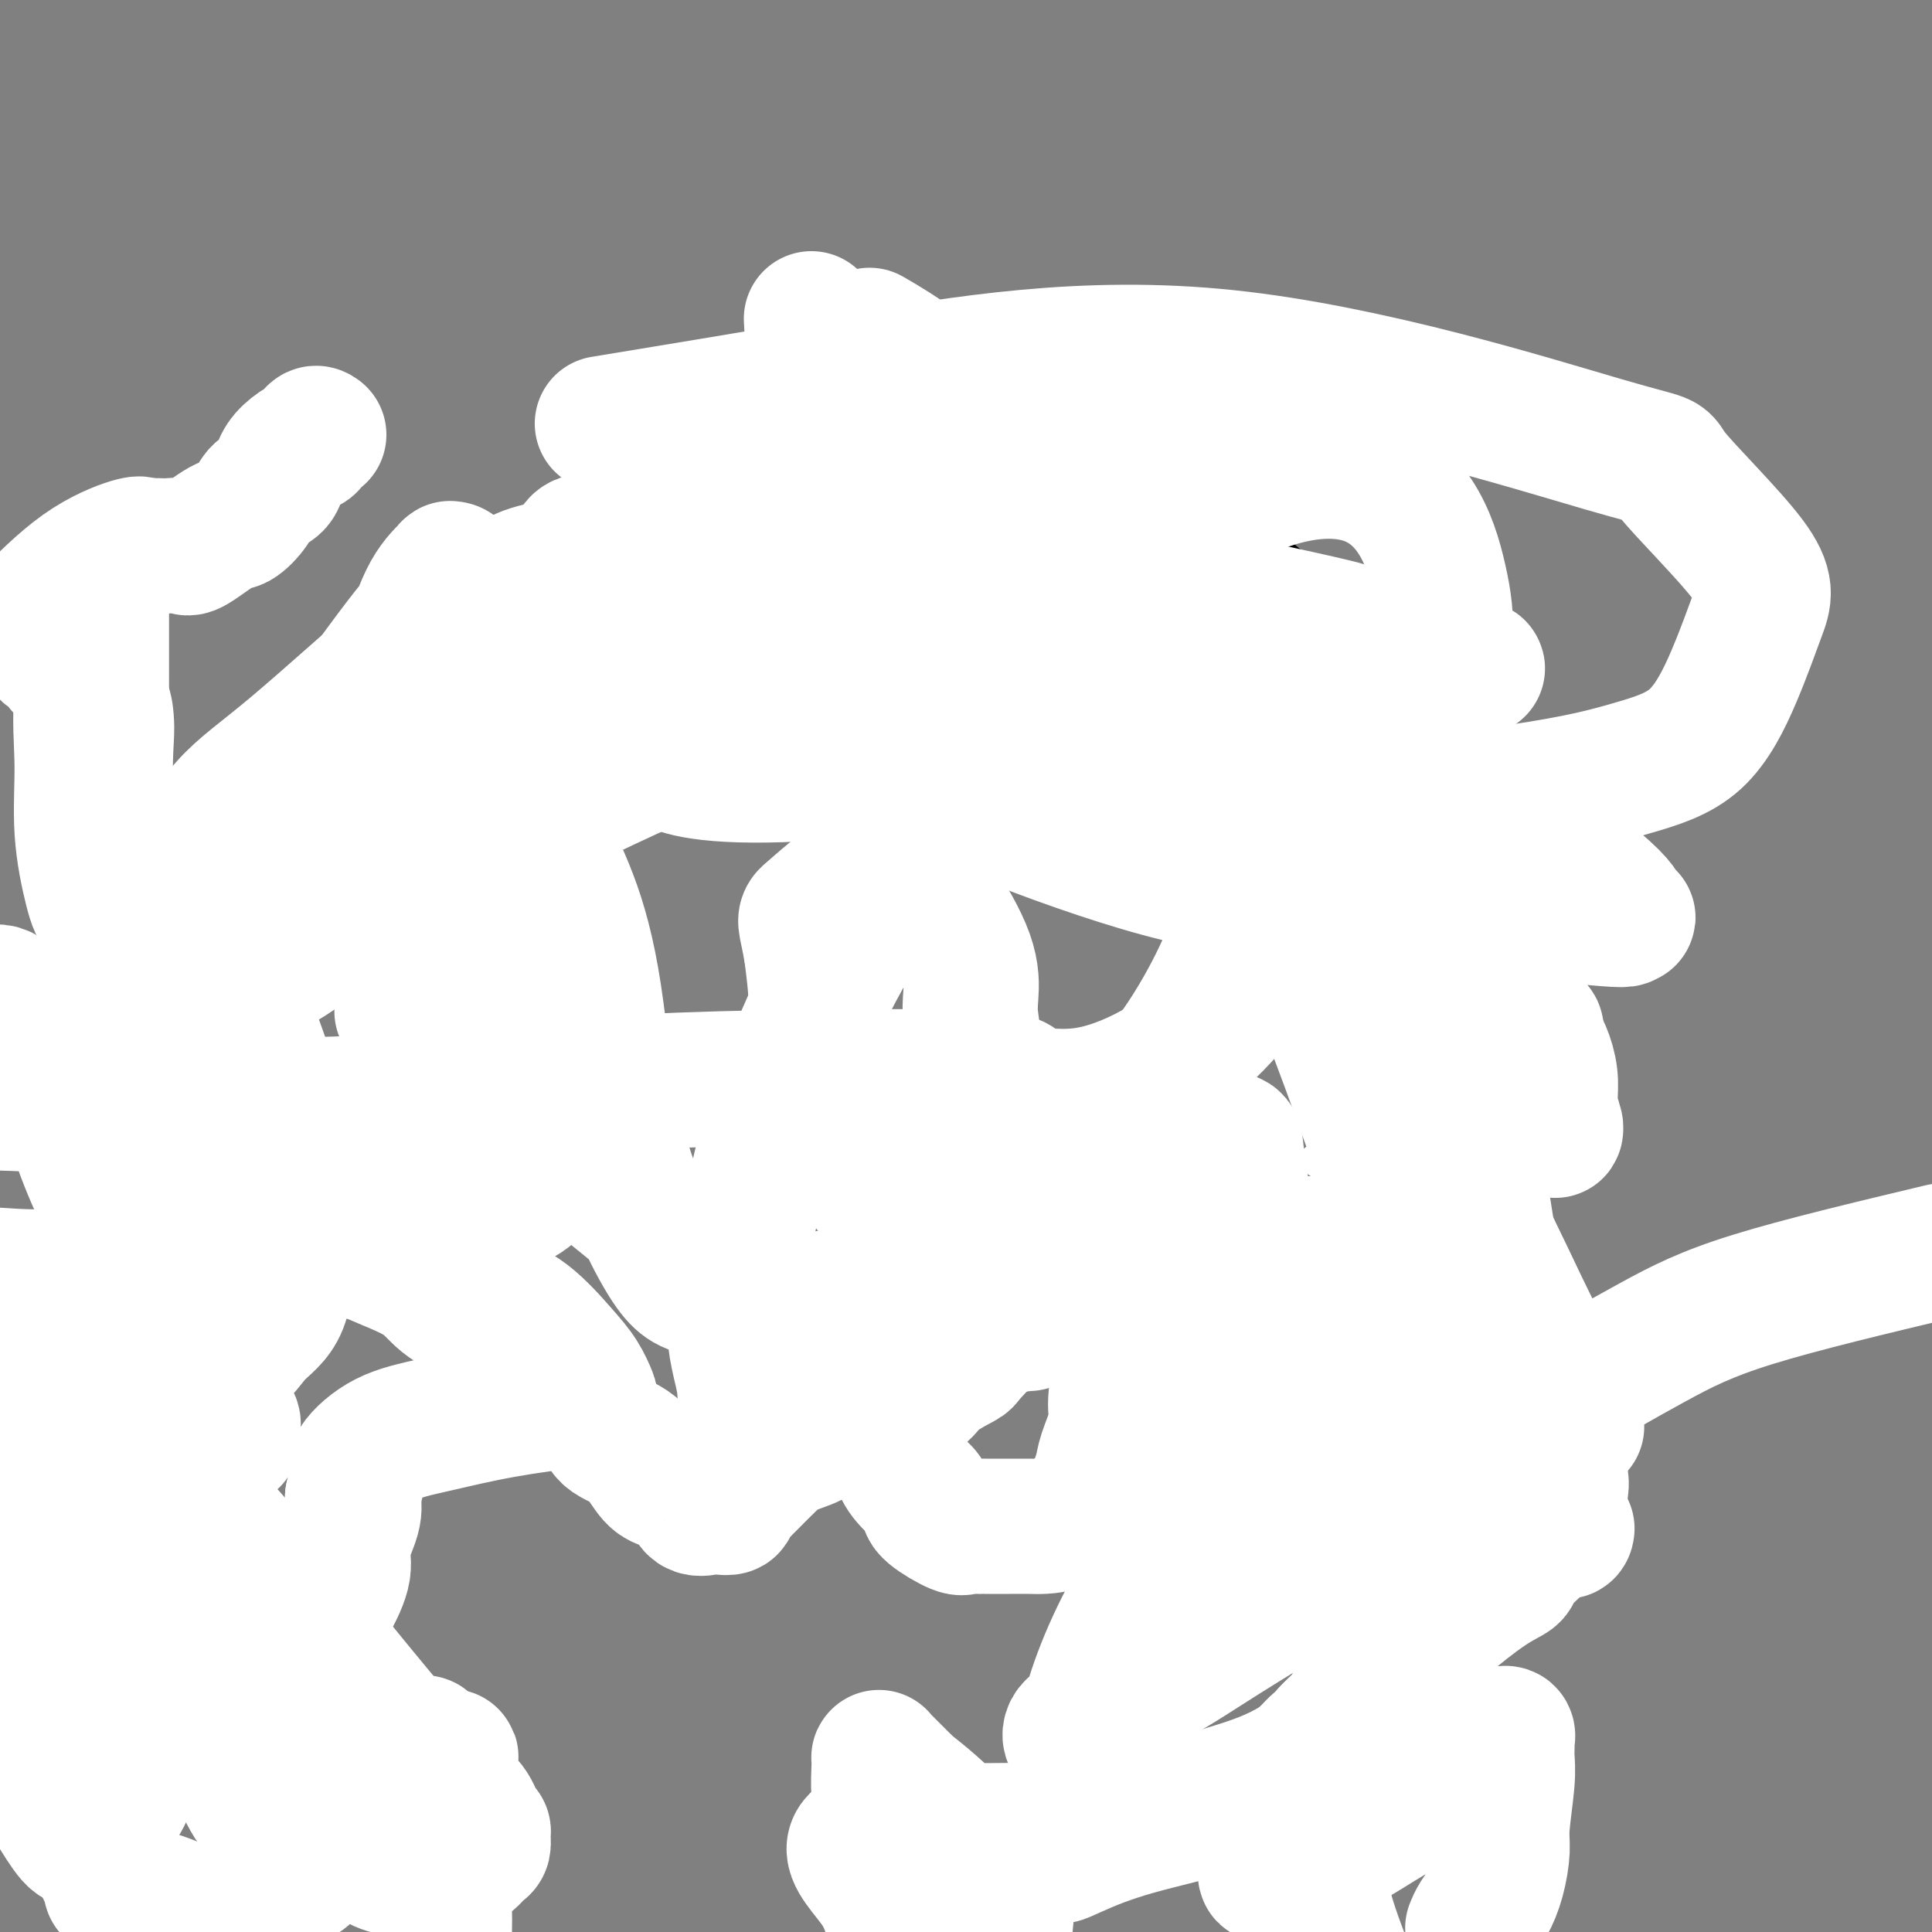 <svg viewBox='0 0 400 400' version='1.1' xmlns='http://www.w3.org/2000/svg' xmlns:xlink='http://www.w3.org/1999/xlink'><rect x="0" y="0" width="400" height="400" fill="#808080" stroke="none"/><g fill='none' stroke='#000000' stroke-width='6' stroke-linecap='round' stroke-linejoin='round'><path d='M112,197c-0.022,-0.039 -0.045,-0.078 0,-1c0.045,-0.922 0.156,-2.727 0,-3c-0.156,-0.273 -0.579,0.984 -1,-4c-0.421,-4.984 -0.838,-16.211 -1,-24c-0.162,-7.789 -0.067,-12.141 0,-16c0.067,-3.859 0.106,-7.225 1,-10c0.894,-2.775 2.642,-4.958 4,-8c1.358,-3.042 2.324,-6.943 9,-12c6.676,-5.057 19.061,-11.268 28,-16c8.939,-4.732 14.431,-7.983 21,-10c6.569,-2.017 14.214,-2.801 21,-3c6.786,-0.199 12.712,0.187 19,1c6.288,0.813 12.938,2.055 22,6c9.062,3.945 20.534,10.594 27,15c6.466,4.406 7.924,6.568 11,10c3.076,3.432 7.771,8.135 12,15c4.229,6.865 7.992,15.891 12,26c4.008,10.109 8.260,21.302 11,31c2.740,9.698 3.966,17.903 3,42c-0.966,24.097 -4.125,64.088 -7,88c-2.875,23.912 -5.466,31.746 -9,41c-3.534,9.254 -8.010,19.930 -11,26c-2.990,6.070 -4.495,7.535 -6,9'/><path d='M83,386c2.840,2.822 5.680,5.645 0,0c-5.680,-5.645 -19.879,-19.757 -30,-33c-10.121,-13.243 -16.165,-25.615 -21,-49c-4.835,-23.385 -8.463,-57.782 -9,-77c-0.537,-19.218 2.017,-23.257 5,-29c2.983,-5.743 6.395,-13.190 12,-18c5.605,-4.810 13.402,-6.984 22,-11c8.598,-4.016 17.997,-9.873 40,-13c22.003,-3.127 56.611,-3.524 81,0c24.389,3.524 38.558,10.967 51,18c12.442,7.033 23.157,13.654 31,21c7.843,7.346 12.814,15.417 16,22c3.186,6.583 4.586,11.678 5,19c0.414,7.322 -0.157,16.870 -4,29c-3.843,12.130 -10.958,26.843 -26,48c-15.042,21.157 -38.012,48.759 -57,69c-18.988,20.241 -33.994,33.120 -49,46'/><path d='M17,388c0.619,4.589 1.237,9.177 0,0c-1.237,-9.177 -4.330,-32.121 -4,-54c0.330,-21.879 4.083,-42.694 11,-64c6.917,-21.306 16.997,-43.102 28,-62c11.003,-18.898 22.928,-34.899 45,-53c22.072,-18.101 54.290,-38.301 75,-47c20.710,-8.699 29.912,-5.897 40,-3c10.088,2.897 21.063,5.890 29,12c7.937,6.110 12.835,15.337 17,24c4.165,8.663 7.598,16.761 5,35c-2.598,18.239 -11.227,46.620 -19,65c-7.773,18.380 -14.689,26.760 -23,35c-8.311,8.240 -18.016,16.340 -25,21c-6.984,4.660 -11.248,5.882 -16,7c-4.752,1.118 -9.993,2.134 -23,-1c-13.007,-3.134 -33.782,-10.417 -47,-17c-13.218,-6.583 -18.880,-12.468 -33,-27c-14.120,-14.532 -36.700,-37.713 -49,-55c-12.300,-17.287 -14.321,-28.681 -15,-36c-0.679,-7.319 -0.016,-10.563 -1,-18c-0.984,-7.437 -3.614,-19.065 5,-29c8.614,-9.935 28.473,-18.175 40,-22c11.527,-3.825 14.722,-3.236 16,-3c1.278,0.236 0.639,0.118 0,0'/></g>
<g fill='none' stroke='#FFFFFF' stroke-width='6' stroke-linecap='round' stroke-linejoin='round'><path d='M272,240c0.340,0.422 0.679,0.844 1,1c0.321,0.156 0.622,0.046 1,0c0.378,-0.046 0.831,-0.028 1,0c0.169,0.028 0.055,0.067 0,0c-0.055,-0.067 -0.049,-0.240 1,0c1.049,0.240 3.141,0.891 5,1c1.859,0.109 3.485,-0.326 5,0c1.515,0.326 2.917,1.411 4,2c1.083,0.589 1.845,0.681 3,1c1.155,0.319 2.702,0.864 4,1c1.298,0.136 2.348,-0.136 3,0c0.652,0.136 0.908,0.681 1,1c0.092,0.319 0.022,0.411 0,1c-0.022,0.589 0.004,1.673 0,2c-0.004,0.327 -0.040,-0.104 0,0c0.040,0.104 0.154,0.744 0,1c-0.154,0.256 -0.577,0.128 -1,0'/><path d='M300,251c-0.132,0.770 -0.462,0.195 -1,0c-0.538,-0.195 -1.286,-0.011 -2,0c-0.714,0.011 -1.396,-0.151 -2,0c-0.604,0.151 -1.130,0.615 -2,1c-0.870,0.385 -2.083,0.693 -3,1c-0.917,0.307 -1.538,0.615 -2,1c-0.462,0.385 -0.765,0.849 -1,1c-0.235,0.151 -0.401,-0.009 -1,0c-0.599,0.009 -1.629,0.188 -2,0c-0.371,-0.188 -0.081,-0.744 0,-1c0.081,-0.256 -0.047,-0.212 0,-1c0.047,-0.788 0.267,-2.409 1,-4c0.733,-1.591 1.977,-3.153 3,-5c1.023,-1.847 1.826,-3.979 3,-6c1.174,-2.021 2.720,-3.933 5,-7c2.280,-3.067 5.295,-7.291 7,-10c1.705,-2.709 2.101,-3.903 3,-5c0.899,-1.097 2.300,-2.098 3,-3c0.700,-0.902 0.700,-1.704 1,-2c0.300,-0.296 0.902,-0.087 1,0c0.098,0.087 -0.306,0.051 -1,1c-0.694,0.949 -1.677,2.883 -4,7c-2.323,4.117 -5.984,10.416 -9,14c-3.016,3.584 -5.386,4.454 -9,8c-3.614,3.546 -8.472,9.767 -11,14c-2.528,4.233 -2.727,6.477 -3,8c-0.273,1.523 -0.620,2.326 -1,3c-0.380,0.674 -0.795,1.220 -1,2c-0.205,0.780 -0.202,1.794 0,1c0.202,-0.794 0.601,-3.397 1,-6'/><path d='M273,263c0.934,-2.104 2.767,-4.365 4,-8c1.233,-3.635 1.864,-8.643 3,-12c1.136,-3.357 2.777,-5.063 5,-10c2.223,-4.937 5.027,-13.106 7,-18c1.973,-4.894 3.116,-6.513 4,-9c0.884,-2.487 1.508,-5.840 2,-8c0.492,-2.160 0.851,-3.125 1,-4c0.149,-0.875 0.087,-1.661 0,-1c-0.087,0.661 -0.198,2.767 0,4c0.198,1.233 0.706,1.591 0,5c-0.706,3.409 -2.628,9.867 -5,17c-2.372,7.133 -5.196,14.941 -8,22c-2.804,7.059 -5.588,13.369 -8,19c-2.412,5.631 -4.450,10.585 -7,16c-2.550,5.415 -5.611,11.292 -7,15c-1.389,3.708 -1.105,5.245 -1,6c0.105,0.755 0.030,0.726 0,1c-0.030,0.274 -0.015,0.850 0,1c0.015,0.150 0.031,-0.127 0,-1c-0.031,-0.873 -0.110,-2.342 0,-4c0.110,-1.658 0.408,-3.506 1,-5c0.592,-1.494 1.479,-2.635 2,-4c0.521,-1.365 0.676,-2.953 1,-4c0.324,-1.047 0.818,-1.551 1,-2c0.182,-0.449 0.052,-0.843 0,-1c-0.052,-0.157 -0.026,-0.079 0,0'/></g>
<g fill='none' stroke='#FFFFFF' stroke-width='6' stroke-linecap='round' stroke-linejoin='round'><path d='M298,357c-0.525,1.489 -1.050,2.978 -2,3c-0.950,0.022 -2.326,-1.422 -8,2c-5.674,3.422 -15.646,11.710 -22,16c-6.354,4.290 -9.091,4.582 -10,5c-0.909,0.418 0.009,0.962 -3,2c-3.009,1.038 -9.945,2.570 -15,4c-5.055,1.430 -8.231,2.757 -11,4c-2.769,1.243 -5.133,2.403 -7,2c-1.867,-0.403 -3.237,-2.370 -4,-6c-0.763,-3.630 -0.920,-8.924 -1,-14c-0.080,-5.076 -0.084,-9.934 0,-14c0.084,-4.066 0.254,-7.340 2,-13c1.746,-5.660 5.066,-13.706 8,-21c2.934,-7.294 5.483,-13.838 8,-19c2.517,-5.162 5.004,-8.944 7,-11c1.996,-2.056 3.503,-2.387 4,-3c0.497,-0.613 -0.015,-1.509 0,-2c0.015,-0.491 0.556,-0.576 1,-1c0.444,-0.424 0.789,-1.186 1,-1c0.211,0.186 0.288,1.319 0,4c-0.288,2.681 -0.939,6.909 -2,11c-1.061,4.091 -2.530,8.046 -4,12'/><path d='M240,317c-3.351,9.111 -9.230,18.888 -12,26c-2.770,7.112 -2.431,11.559 -4,15c-1.569,3.441 -5.047,5.875 -7,9c-1.953,3.125 -2.382,6.942 -3,9c-0.618,2.058 -1.426,2.357 -2,3c-0.574,0.643 -0.915,1.629 -1,2c-0.085,0.371 0.085,0.125 0,-1c-0.085,-1.125 -0.426,-3.131 0,-6c0.426,-2.869 1.620,-6.603 3,-10c1.380,-3.397 2.945,-6.458 8,-13c5.055,-6.542 13.600,-16.564 20,-24c6.400,-7.436 10.656,-12.284 15,-17c4.344,-4.716 8.775,-9.300 11,-12c2.225,-2.700 2.243,-3.518 3,-4c0.757,-0.482 2.252,-0.630 3,0c0.748,0.630 0.750,2.036 1,4c0.250,1.964 0.747,4.485 1,7c0.253,2.515 0.260,5.023 0,7c-0.260,1.977 -0.789,3.422 -1,4c-0.211,0.578 -0.106,0.289 0,0'/></g>
<g fill='none' stroke='#FFFFFF' stroke-width='28' stroke-linecap='round' stroke-linejoin='round'><path d='M303,301c-1.507,0.938 -3.014,1.876 0,0c3.014,-1.876 10.550,-6.565 18,-11c7.450,-4.435 14.813,-8.617 21,-12c6.187,-3.383 11.196,-5.967 21,-9c9.804,-3.033 24.402,-6.517 39,-10'/><path d='M129,87c-3.712,0.612 -7.424,1.224 0,0c7.424,-1.224 25.984,-4.282 48,-8c22.016,-3.718 47.489,-8.094 77,-5c29.511,3.094 63.061,13.657 78,18c14.939,4.343 11.268,2.464 14,6c2.732,3.536 11.866,12.486 16,18c4.134,5.514 3.267,7.592 2,11c-1.267,3.408 -2.935,8.144 -5,13c-2.065,4.856 -4.526,9.830 -8,13c-3.474,3.170 -7.961,4.536 -13,6c-5.039,1.464 -10.631,3.024 -24,5c-13.369,1.976 -34.517,4.366 -44,5c-9.483,0.634 -7.301,-0.488 -9,-2c-1.699,-1.512 -7.277,-3.413 -11,-5c-3.723,-1.587 -5.589,-2.861 -7,-4c-1.411,-1.139 -2.366,-2.142 -3,-3c-0.634,-0.858 -0.948,-1.571 0,-2c0.948,-0.429 3.158,-0.573 4,0c0.842,0.573 0.317,1.862 1,3c0.683,1.138 2.575,2.125 4,4c1.425,1.875 2.385,4.637 4,7c1.615,2.363 3.887,4.328 5,8c1.113,3.672 1.069,9.051 -1,16c-2.069,6.949 -6.163,15.469 -11,23c-4.837,7.531 -10.418,14.073 -18,20c-7.582,5.927 -17.164,11.240 -24,14c-6.836,2.760 -10.927,2.967 -14,3c-3.073,0.033 -5.127,-0.107 -8,-3c-2.873,-2.893 -6.564,-8.538 -9,-14c-2.436,-5.462 -3.617,-10.740 -4,-15c-0.383,-4.260 0.034,-7.503 0,-11c-0.034,-3.497 -0.517,-7.249 -1,-11'/><path d='M168,197c-1.244,-7.114 -1.855,-6.398 0,-8c1.855,-1.602 6.175,-5.523 9,-7c2.825,-1.477 4.155,-0.510 6,0c1.845,0.510 4.206,0.563 6,1c1.794,0.437 3.020,1.258 5,4c1.980,2.742 4.713,7.405 6,11c1.287,3.595 1.129,6.121 1,8c-0.129,1.879 -0.228,3.110 0,5c0.228,1.890 0.784,4.439 0,10c-0.784,5.561 -2.906,14.134 -6,23c-3.094,8.866 -7.159,18.026 -13,28c-5.841,9.974 -13.457,20.764 -17,25c-3.543,4.236 -3.011,1.919 -3,1c0.011,-0.919 -0.497,-0.441 -2,-1c-1.503,-0.559 -4.001,-2.155 -5,-4c-0.999,-1.845 -0.498,-3.939 -1,-7c-0.502,-3.061 -2.006,-7.088 -2,-13c0.006,-5.912 1.522,-13.710 4,-25c2.478,-11.290 5.919,-26.074 17,-47c11.081,-20.926 29.802,-47.996 45,-66c15.198,-18.004 26.874,-26.941 37,-32c10.126,-5.059 18.702,-6.238 25,-5c6.298,1.238 10.318,4.893 13,9c2.682,4.107 4.024,8.664 5,13c0.976,4.336 1.584,8.450 1,12c-0.584,3.550 -2.362,6.534 -4,10c-1.638,3.466 -3.138,7.412 -9,18c-5.862,10.588 -16.087,27.817 -24,39c-7.913,11.183 -13.515,16.318 -19,20c-5.485,3.682 -10.853,5.909 -15,7c-4.147,1.091 -7.074,1.045 -10,1'/><path d='M218,227c-5.329,0.906 -6.150,-0.828 -7,-2c-0.850,-1.172 -1.728,-1.781 -16,-2c-14.272,-0.219 -41.939,-0.048 -62,1c-20.061,1.048 -32.516,2.975 -50,4c-17.484,1.025 -39.995,1.150 -56,1c-16.005,-0.150 -25.502,-0.575 -35,-1'/><path d='M66,90c-0.320,-0.238 -0.639,-0.476 -1,0c-0.361,0.476 -0.763,1.664 -1,2c-0.237,0.336 -0.308,-0.182 -1,0c-0.692,0.182 -2.004,1.062 -3,2c-0.996,0.938 -1.674,1.933 -2,3c-0.326,1.067 -0.299,2.205 -1,3c-0.701,0.795 -2.128,1.247 -3,2c-0.872,0.753 -1.187,1.806 -2,3c-0.813,1.194 -2.122,2.530 -3,3c-0.878,0.470 -1.323,0.073 -3,1c-1.677,0.927 -4.585,3.176 -6,4c-1.415,0.824 -1.338,0.221 -2,0c-0.662,-0.221 -2.063,-0.059 -3,0c-0.937,0.059 -1.411,0.017 -2,0c-0.589,-0.017 -1.295,-0.008 -2,0'/><path d='M31,113c-3.236,0.817 -2.326,0.359 -2,0c0.326,-0.359 0.070,-0.620 -2,0c-2.070,0.620 -5.952,2.120 -10,5c-4.048,2.880 -8.262,7.140 -10,9c-1.738,1.860 -1.000,1.322 -1,1c-0.000,-0.322 -0.739,-0.426 -1,0c-0.261,0.426 -0.046,1.381 0,2c0.046,0.619 -0.079,0.901 0,1c0.079,0.099 0.360,0.016 1,0c0.640,-0.016 1.638,0.037 2,0c0.362,-0.037 0.086,-0.163 0,0c-0.086,0.163 0.017,0.616 0,1c-0.017,0.384 -0.154,0.698 0,1c0.154,0.302 0.600,0.592 1,1c0.400,0.408 0.755,0.935 1,1c0.245,0.065 0.380,-0.333 1,0c0.620,0.333 1.725,1.395 2,2c0.275,0.605 -0.279,0.751 0,1c0.279,0.249 1.392,0.600 2,1c0.608,0.400 0.713,0.849 1,1c0.287,0.151 0.757,0.006 1,0c0.243,-0.006 0.259,0.129 1,1c0.741,0.871 2.205,2.479 3,4c0.795,1.521 0.919,2.954 1,4c0.081,1.046 0.119,1.705 0,4c-0.119,2.295 -0.397,6.225 0,11c0.397,4.775 1.467,10.393 2,16c0.533,5.607 0.528,11.202 1,14c0.472,2.798 1.421,2.799 2,3c0.579,0.201 0.790,0.600 1,1'/><path d='M28,198c1.265,8.212 0.926,2.243 1,0c0.074,-2.243 0.559,-0.760 1,0c0.441,0.760 0.837,0.796 1,1c0.163,0.204 0.092,0.578 0,1c-0.092,0.422 -0.206,0.894 0,1c0.206,0.106 0.731,-0.154 1,0c0.269,0.154 0.283,0.721 0,1c-0.283,0.279 -0.862,0.269 -1,0c-0.138,-0.269 0.166,-0.796 0,-1c-0.166,-0.204 -0.801,-0.086 -1,-1c-0.199,-0.914 0.038,-2.859 0,-3c-0.038,-0.141 -0.350,1.523 -1,0c-0.650,-1.523 -1.638,-6.233 -3,-11c-1.362,-4.767 -3.097,-9.592 -4,-14c-0.903,-4.408 -0.974,-8.398 -1,-14c-0.026,-5.602 -0.007,-12.816 0,-18c0.007,-5.184 0.001,-8.339 0,-11c-0.001,-2.661 0.002,-4.829 0,-7c-0.002,-2.171 -0.011,-4.345 0,-5c0.011,-0.655 0.040,0.209 0,1c-0.040,0.791 -0.148,1.509 -1,6c-0.852,4.491 -2.447,12.756 -3,19c-0.553,6.244 -0.064,10.468 0,15c0.064,4.532 -0.298,9.372 0,14c0.298,4.628 1.255,9.045 2,12c0.745,2.955 1.277,4.450 3,6c1.723,1.550 4.635,3.157 7,3c2.365,-0.157 4.182,-2.079 6,-4'/><path d='M35,189c2.278,-1.766 4.972,-4.180 8,-7c3.028,-2.820 6.388,-6.046 10,-10c3.612,-3.954 7.474,-8.636 13,-16c5.526,-7.364 12.715,-17.409 17,-23c4.285,-5.591 5.665,-6.727 7,-8c1.335,-1.273 2.624,-2.684 3,-4c0.376,-1.316 -0.159,-2.539 0,-3c0.159,-0.461 1.014,-0.161 1,0c-0.014,0.161 -0.897,0.184 -1,0c-0.103,-0.184 0.572,-0.574 0,0c-0.572,0.574 -2.393,2.114 -4,5c-1.607,2.886 -3.002,7.119 -5,13c-1.998,5.881 -4.599,13.409 -7,20c-2.401,6.591 -4.601,12.245 -10,22c-5.399,9.755 -13.996,23.611 -18,31c-4.004,7.389 -3.415,8.311 -4,10c-0.585,1.689 -2.344,4.144 -3,5c-0.656,0.856 -0.208,0.114 0,0c0.208,-0.114 0.178,0.400 0,0c-0.178,-0.400 -0.502,-1.716 0,-4c0.502,-2.284 1.832,-5.537 4,-9c2.168,-3.463 5.174,-7.136 9,-13c3.826,-5.864 8.472,-13.919 13,-21c4.528,-7.081 8.939,-13.187 12,-19c3.061,-5.813 4.770,-11.333 7,-16c2.230,-4.667 4.979,-8.480 6,-10c1.021,-1.520 0.315,-0.747 0,-1c-0.315,-0.253 -0.239,-1.532 0,-2c0.239,-0.468 0.641,-0.126 1,0c0.359,0.126 0.674,0.036 -1,1c-1.674,0.964 -5.337,2.982 -9,5'/><path d='M84,135c-5.878,4.910 -16.073,14.184 -23,20c-6.927,5.816 -10.587,8.174 -14,12c-3.413,3.826 -6.578,9.119 -9,13c-2.422,3.881 -4.100,6.350 -5,9c-0.900,2.650 -1.024,5.482 -1,8c0.024,2.518 0.194,4.723 0,6c-0.194,1.277 -0.751,1.626 0,2c0.751,0.374 2.811,0.772 5,1c2.189,0.228 4.509,0.286 6,0c1.491,-0.286 2.153,-0.916 5,-2c2.847,-1.084 7.877,-2.622 14,-7c6.123,-4.378 13.337,-11.596 19,-18c5.663,-6.404 9.774,-11.996 13,-17c3.226,-5.004 5.567,-9.422 9,-14c3.433,-4.578 7.957,-9.318 11,-13c3.043,-3.682 4.605,-6.307 6,-8c1.395,-1.693 2.622,-2.453 3,-3c0.378,-0.547 -0.092,-0.879 0,-1c0.092,-0.121 0.747,-0.029 1,-1c0.253,-0.971 0.104,-3.004 0,-4c-0.104,-0.996 -0.164,-0.954 0,-2c0.164,-1.046 0.551,-3.181 0,-4c-0.551,-0.819 -2.042,-0.321 -3,0c-0.958,0.321 -1.383,0.464 -2,2c-0.617,1.536 -1.425,4.466 -4,10c-2.575,5.534 -6.917,13.674 -9,21c-2.083,7.326 -1.906,13.839 -4,21c-2.094,7.161 -6.458,14.971 -9,20c-2.542,5.029 -3.261,7.277 -4,9c-0.739,1.723 -1.497,2.921 -2,4c-0.503,1.079 -0.752,2.040 -1,3'/><path d='M86,202c-5.228,13.899 -1.798,4.646 0,1c1.798,-3.646 1.965,-1.686 2,-1c0.035,0.686 -0.060,0.098 2,-2c2.060,-2.098 6.276,-5.705 10,-11c3.724,-5.295 6.956,-12.277 10,-18c3.044,-5.723 5.901,-10.186 10,-15c4.099,-4.814 9.442,-9.978 17,-16c7.558,-6.022 17.331,-12.901 23,-16c5.669,-3.099 7.233,-2.418 8,-3c0.767,-0.582 0.738,-2.429 1,-3c0.262,-0.571 0.815,0.132 1,0c0.185,-0.132 0.002,-1.101 0,-2c-0.002,-0.899 0.176,-1.730 0,-2c-0.176,-0.270 -0.704,0.021 -1,0c-0.296,-0.021 -0.358,-0.356 -2,0c-1.642,0.356 -4.864,1.401 -10,2c-5.136,0.599 -12.185,0.750 -23,3c-10.815,2.250 -25.397,6.598 -34,10c-8.603,3.402 -11.226,5.858 -15,9c-3.774,3.142 -8.699,6.971 -12,11c-3.301,4.029 -4.979,8.256 -7,12c-2.021,3.744 -4.386,7.003 -6,10c-1.614,2.997 -2.479,5.733 -3,8c-0.521,2.267 -0.700,4.065 -1,5c-0.300,0.935 -0.722,1.006 -1,1c-0.278,-0.006 -0.413,-0.089 0,-1c0.413,-0.911 1.373,-2.650 2,-4c0.627,-1.350 0.921,-2.310 6,-7c5.079,-4.690 14.944,-13.109 22,-20c7.056,-6.891 11.302,-12.255 17,-18c5.698,-5.745 12.849,-11.873 20,-18'/><path d='M122,117c13.336,-11.587 17.177,-12.553 24,-16c6.823,-3.447 16.627,-9.374 27,-14c10.373,-4.626 21.315,-7.951 34,-10c12.685,-2.049 27.112,-2.821 35,-3c7.888,-0.179 9.237,0.237 10,1c0.763,0.763 0.939,1.874 1,3c0.061,1.126 0.006,2.268 0,3c-0.006,0.732 0.037,1.052 0,2c-0.037,0.948 -0.153,2.522 -1,4c-0.847,1.478 -2.423,2.861 -3,4c-0.577,1.139 -0.155,2.036 -1,3c-0.845,0.964 -2.957,1.996 -6,4c-3.043,2.004 -7.015,4.981 -11,8c-3.985,3.019 -7.982,6.078 -18,12c-10.018,5.922 -26.059,14.705 -37,20c-10.941,5.295 -16.784,7.102 -21,8c-4.216,0.898 -6.806,0.888 -12,2c-5.194,1.112 -12.991,3.345 -19,5c-6.009,1.655 -10.230,2.730 -13,2c-2.770,-0.730 -4.088,-3.265 -5,-5c-0.912,-1.735 -1.417,-2.670 -2,-5c-0.583,-2.330 -1.243,-6.055 -1,-10c0.243,-3.945 1.389,-8.111 2,-11c0.611,-2.889 0.688,-4.501 7,-6c6.312,-1.499 18.861,-2.884 28,-4c9.139,-1.116 14.870,-1.963 22,-2c7.130,-0.037 15.659,0.736 22,1c6.341,0.264 10.493,0.019 27,3c16.507,2.981 45.367,9.187 58,12c12.633,2.813 9.038,2.232 11,3c1.962,0.768 9.481,2.884 17,5'/><path d='M297,136c14.435,3.499 7.521,2.246 5,2c-2.521,-0.246 -0.649,0.516 0,1c0.649,0.484 0.075,0.691 0,1c-0.075,0.309 0.350,0.721 -4,2c-4.350,1.279 -13.473,3.427 -23,6c-9.527,2.573 -19.457,5.573 -31,7c-11.543,1.427 -24.699,1.282 -38,2c-13.301,0.718 -26.746,2.300 -37,3c-10.254,0.700 -17.316,0.518 -22,0c-4.684,-0.518 -6.990,-1.371 -8,-2c-1.010,-0.629 -0.723,-1.034 0,-2c0.723,-0.966 1.882,-2.492 3,-3c1.118,-0.508 2.196,0.003 5,0c2.804,-0.003 7.333,-0.519 12,0c4.667,0.519 9.471,2.073 18,3c8.529,0.927 20.784,1.228 31,3c10.216,1.772 18.394,5.017 27,8c8.606,2.983 17.640,5.705 22,8c4.360,2.295 4.046,4.164 5,5c0.954,0.836 3.177,0.638 4,1c0.823,0.362 0.246,1.285 0,2c-0.246,0.715 -0.162,1.223 -4,1c-3.838,-0.223 -11.596,-1.175 -22,-4c-10.404,-2.825 -23.452,-7.521 -32,-11c-8.548,-3.479 -12.596,-5.740 -24,-10c-11.404,-4.260 -30.163,-10.517 -41,-14c-10.837,-3.483 -13.750,-4.191 -16,-5c-2.250,-0.809 -3.837,-1.718 -4,-2c-0.163,-0.282 1.096,0.062 4,1c2.904,0.938 7.452,2.469 12,4'/><path d='M139,143c9.190,2.958 24.164,7.854 34,11c9.836,3.146 14.534,4.543 23,7c8.466,2.457 20.701,5.975 32,9c11.299,3.025 21.663,5.557 31,8c9.337,2.443 17.648,4.797 31,7c13.352,2.203 31.746,4.254 40,5c8.254,0.746 6.369,0.188 6,0c-0.369,-0.188 0.779,-0.005 1,0c0.221,0.005 -0.484,-0.168 -1,-1c-0.516,-0.832 -0.842,-2.322 -8,-8c-7.158,-5.678 -21.147,-15.545 -30,-21c-8.853,-5.455 -12.568,-6.497 -19,-10c-6.432,-3.503 -15.579,-9.466 -22,-14c-6.421,-4.534 -10.114,-7.640 -12,-9c-1.886,-1.360 -1.965,-0.974 -2,-1c-0.035,-0.026 -0.027,-0.463 0,1c0.027,1.463 0.074,4.825 1,8c0.926,3.175 2.730,6.164 5,12c2.270,5.836 5.007,14.520 9,24c3.993,9.480 9.241,19.756 14,31c4.759,11.244 9.029,23.454 15,40c5.971,16.546 13.642,37.426 17,46c3.358,8.574 2.404,4.841 2,4c-0.404,-0.841 -0.256,1.208 0,2c0.256,0.792 0.621,0.325 0,-1c-0.621,-1.325 -2.228,-3.510 -4,-6c-1.772,-2.490 -3.708,-5.286 -6,-11c-2.292,-5.714 -4.941,-14.347 -7,-22c-2.059,-7.653 -3.530,-14.327 -5,-21'/><path d='M284,233c-1.863,-7.987 -0.519,-6.456 0,-7c0.519,-0.544 0.213,-3.163 0,-4c-0.213,-0.837 -0.332,0.107 0,1c0.332,0.893 1.116,1.734 4,6c2.884,4.266 7.870,11.958 11,19c3.130,7.042 4.404,13.433 7,21c2.596,7.567 6.512,16.309 9,24c2.488,7.691 3.546,14.329 5,18c1.454,3.671 3.303,4.373 4,5c0.697,0.627 0.242,1.179 0,1c-0.242,-0.179 -0.271,-1.090 0,-1c0.271,0.090 0.844,1.179 0,0c-0.844,-1.179 -3.103,-4.627 -5,-9c-1.897,-4.373 -3.433,-9.673 -5,-17c-1.567,-7.327 -3.166,-16.682 -5,-28c-1.834,-11.318 -3.902,-24.598 -5,-32c-1.098,-7.402 -1.224,-8.924 -2,-11c-0.776,-2.076 -2.201,-4.705 -3,-6c-0.799,-1.295 -0.971,-1.254 -1,0c-0.029,1.254 0.086,3.722 0,5c-0.086,1.278 -0.372,1.367 0,3c0.372,1.633 1.403,4.809 2,8c0.597,3.191 0.760,6.396 2,11c1.240,4.604 3.557,10.606 6,16c2.443,5.394 5.011,10.180 7,15c1.989,4.820 3.399,9.673 5,13c1.601,3.327 3.393,5.126 4,6c0.607,0.874 0.031,0.821 0,1c-0.031,0.179 0.485,0.589 1,1'/><path d='M325,292c3.283,7.546 -0.009,0.412 -1,-2c-0.991,-2.412 0.317,-0.100 -3,-7c-3.317,-6.900 -11.261,-23.011 -17,-35c-5.739,-11.989 -9.274,-19.856 -12,-28c-2.726,-8.144 -4.643,-16.567 -7,-23c-2.357,-6.433 -5.153,-10.878 -7,-14c-1.847,-3.122 -2.744,-4.921 -3,-6c-0.256,-1.079 0.128,-1.437 0,-1c-0.128,0.437 -0.768,1.671 -1,3c-0.232,1.329 -0.057,2.754 0,5c0.057,2.246 -0.003,5.314 0,8c0.003,2.686 0.068,4.991 1,8c0.932,3.009 2.730,6.722 5,13c2.270,6.278 5.014,15.121 7,21c1.986,5.879 3.216,8.795 4,12c0.784,3.205 1.122,6.700 2,9c0.878,2.300 2.294,3.404 3,4c0.706,0.596 0.700,0.685 1,0c0.300,-0.685 0.905,-2.143 1,-4c0.095,-1.857 -0.320,-4.114 0,-7c0.320,-2.886 1.375,-6.402 2,-10c0.625,-3.598 0.822,-7.280 2,-10c1.178,-2.720 3.339,-4.479 5,-6c1.661,-1.521 2.823,-2.804 4,-4c1.177,-1.196 2.371,-2.306 3,-3c0.629,-0.694 0.694,-0.972 1,-1c0.306,-0.028 0.853,0.194 1,0c0.147,-0.194 -0.105,-0.805 0,-1c0.105,-0.195 0.567,0.024 1,0c0.433,-0.024 0.838,-0.293 1,0c0.162,0.293 0.081,1.146 0,2'/><path d='M318,215c0.697,0.977 1.440,2.420 2,4c0.560,1.580 0.936,3.297 1,5c0.064,1.703 -0.183,3.391 0,5c0.183,1.609 0.796,3.137 1,4c0.204,0.863 -0.003,1.060 0,1c0.003,-0.060 0.214,-0.376 0,-1c-0.214,-0.624 -0.855,-1.555 -2,-4c-1.145,-2.445 -2.796,-6.404 -5,-9c-2.204,-2.596 -4.961,-3.831 -9,-10c-4.039,-6.169 -9.360,-17.273 -13,-24c-3.640,-6.727 -5.599,-9.076 -7,-11c-1.401,-1.924 -2.243,-3.423 -4,-5c-1.757,-1.577 -4.429,-3.233 -6,-4c-1.571,-0.767 -2.042,-0.646 -5,-1c-2.958,-0.354 -8.404,-1.184 -17,-6c-8.596,-4.816 -20.342,-13.618 -32,-23c-11.658,-9.382 -23.229,-19.342 -31,-26c-7.771,-6.658 -11.741,-10.013 -14,-12c-2.259,-1.987 -2.806,-2.606 -3,-3c-0.194,-0.394 -0.034,-0.564 0,-1c0.034,-0.436 -0.057,-1.139 0,-1c0.057,0.139 0.263,1.120 -1,-2c-1.263,-3.120 -3.994,-10.340 -5,-14c-1.006,-3.660 -0.287,-3.760 0,-5c0.287,-1.240 0.144,-3.620 0,-6'/><path d='M181,70c-0.845,-0.492 -1.691,-0.984 0,0c1.691,0.984 5.917,3.443 9,6c3.083,2.557 5.022,5.211 7,7c1.978,1.789 3.996,2.714 6,4c2.004,1.286 3.993,2.933 6,4c2.007,1.067 4.033,1.553 6,2c1.967,0.447 3.875,0.855 5,1c1.125,0.145 1.467,0.025 2,0c0.533,-0.025 1.257,0.043 2,0c0.743,-0.043 1.504,-0.198 2,0c0.496,0.198 0.725,0.747 3,0c2.275,-0.747 6.595,-2.792 9,-4c2.405,-1.208 2.893,-1.581 3,-2c0.107,-0.419 -0.168,-0.886 0,-1c0.168,-0.114 0.778,0.123 1,0c0.222,-0.123 0.056,-0.607 0,-1c-0.056,-0.393 -0.003,-0.696 0,-1c0.003,-0.304 -0.045,-0.610 0,-1c0.045,-0.390 0.182,-0.864 0,-1c-0.182,-0.136 -0.683,0.067 -1,0c-0.317,-0.067 -0.452,-0.404 -2,0c-1.548,0.404 -4.510,1.548 -7,3c-2.490,1.452 -4.506,3.210 -7,5c-2.494,1.790 -5.464,3.612 -9,6c-3.536,2.388 -7.636,5.344 -11,7c-3.364,1.656 -5.990,2.013 -9,3c-3.010,0.987 -6.403,2.604 -9,4c-2.597,1.396 -4.398,2.570 -6,3c-1.602,0.430 -3.007,0.115 -4,0c-0.993,-0.115 -1.575,-0.031 -2,0c-0.425,0.031 -0.693,0.009 -1,0c-0.307,-0.009 -0.654,-0.004 -1,0'/><path d='M173,114c-4.956,1.521 -1.345,0.324 0,0c1.345,-0.324 0.426,0.224 0,1c-0.426,0.776 -0.358,1.780 0,3c0.358,1.220 1.006,2.655 2,4c0.994,1.345 2.333,2.601 2,6c-0.333,3.399 -2.339,8.940 -4,12c-1.661,3.060 -2.978,3.640 -5,5c-2.022,1.360 -4.750,3.500 -8,5c-3.250,1.500 -7.021,2.359 -10,3c-2.979,0.641 -5.166,1.065 -8,2c-2.834,0.935 -6.316,2.382 -12,5c-5.684,2.618 -13.572,6.408 -17,8c-3.428,1.592 -2.397,0.987 -2,1c0.397,0.013 0.159,0.644 0,1c-0.159,0.356 -0.241,0.435 0,1c0.241,0.565 0.803,1.614 1,2c0.197,0.386 0.029,0.110 1,2c0.971,1.890 3.081,5.948 5,11c1.919,5.052 3.647,11.098 5,20c1.353,8.902 2.331,20.658 5,31c2.669,10.342 7.028,19.269 10,24c2.972,4.731 4.557,5.265 8,6c3.443,0.735 8.743,1.672 12,2c3.257,0.328 4.472,0.046 6,0c1.528,-0.046 3.369,0.142 5,0c1.631,-0.142 3.053,-0.615 3,0c-0.053,0.615 -1.581,2.320 -3,3c-1.419,0.680 -2.728,0.337 -6,-1c-3.272,-1.337 -8.506,-3.668 -15,-8c-6.494,-4.332 -14.247,-10.666 -22,-17'/><path d='M126,246c-11.574,-10.203 -22.008,-23.211 -27,-29c-4.992,-5.789 -4.542,-4.359 -6,-6c-1.458,-1.641 -4.825,-6.355 -7,-9c-2.175,-2.645 -3.158,-3.223 -4,-4c-0.842,-0.777 -1.543,-1.753 -2,-3c-0.457,-1.247 -0.670,-2.764 -1,-4c-0.330,-1.236 -0.778,-2.190 -1,-3c-0.222,-0.810 -0.220,-1.477 0,-2c0.220,-0.523 0.656,-0.903 1,-1c0.344,-0.097 0.596,0.088 1,0c0.404,-0.088 0.959,-0.448 2,0c1.041,0.448 2.568,1.703 4,3c1.432,1.297 2.769,2.637 5,5c2.231,2.363 5.356,5.751 8,9c2.644,3.249 4.807,6.360 7,9c2.193,2.640 4.417,4.807 6,9c1.583,4.193 2.527,10.410 3,13c0.473,2.590 0.475,1.553 0,3c-0.475,1.447 -1.428,5.380 -3,8c-1.572,2.620 -3.764,3.929 -6,5c-2.236,1.071 -4.517,1.906 -8,3c-3.483,1.094 -8.168,2.448 -10,2c-1.832,-0.448 -0.811,-2.697 -7,-2c-6.189,0.697 -19.589,4.342 -32,7c-12.411,2.658 -23.832,4.331 -32,5c-8.168,0.669 -13.084,0.335 -18,0'/><path d='M1,265c-0.877,-0.566 -1.754,-1.133 0,0c1.754,1.133 6.139,3.964 11,7c4.861,3.036 10.199,6.276 14,8c3.801,1.724 6.066,1.930 8,2c1.934,0.070 3.539,0.002 6,0c2.461,-0.002 5.779,0.062 8,-1c2.221,-1.062 3.346,-3.250 5,-5c1.654,-1.750 3.839,-3.063 5,-6c1.161,-2.937 1.299,-7.499 2,-11c0.701,-3.501 1.966,-5.940 1,-13c-0.966,-7.060 -4.162,-18.742 -7,-27c-2.838,-8.258 -5.318,-13.093 -8,-17c-2.682,-3.907 -5.566,-6.885 -8,-9c-2.434,-2.115 -4.418,-3.366 -6,-4c-1.582,-0.634 -2.763,-0.652 -4,0c-1.237,0.652 -2.528,1.974 -3,4c-0.472,2.026 -0.123,4.757 0,9c0.123,4.243 0.020,10.000 1,17c0.980,7.000 3.045,15.245 5,22c1.955,6.755 3.802,12.022 6,19c2.198,6.978 4.747,15.668 6,21c1.253,5.332 1.209,7.307 2,9c0.791,1.693 2.417,3.105 3,4c0.583,0.895 0.122,1.274 0,2c-0.122,0.726 0.095,1.800 0,2c-0.095,0.200 -0.502,-0.473 -1,-1c-0.498,-0.527 -1.088,-0.907 -2,-2c-0.912,-1.093 -2.148,-2.898 -4,-5c-1.852,-2.102 -4.321,-4.502 -6,-9c-1.679,-4.498 -2.567,-11.096 -5,-17c-2.433,-5.904 -6.409,-11.116 -10,-19c-3.591,-7.884 -6.795,-18.442 -10,-29'/><path d='M10,216c-4.798,-11.464 -4.292,-7.625 -5,-7c-0.708,0.625 -2.631,-1.964 -4,-3c-1.369,-1.036 -2.185,-0.518 -3,0'/><path d='M0,272c-0.596,-2.010 -1.192,-4.020 0,0c1.192,4.020 4.171,14.069 6,22c1.829,7.931 2.506,13.743 5,23c2.494,9.257 6.804,21.958 9,28c2.196,6.042 2.277,5.424 3,6c0.723,0.576 2.088,2.347 3,3c0.912,0.653 1.370,0.188 2,0c0.630,-0.188 1.431,-0.098 2,0c0.569,0.098 0.907,0.205 1,0c0.093,-0.205 -0.058,-0.721 0,-1c0.058,-0.279 0.325,-0.322 -1,-2c-1.325,-1.678 -4.241,-4.990 -8,-9c-3.759,-4.010 -8.360,-8.717 -13,-15c-4.640,-6.283 -9.320,-14.141 -14,-22'/><path d='M4,346c-0.247,-1.782 -0.494,-3.563 0,0c0.494,3.563 1.729,12.471 3,18c1.271,5.529 2.579,7.678 4,10c1.421,2.322 2.955,4.818 4,6c1.045,1.182 1.600,1.050 2,1c0.400,-0.050 0.643,-0.017 1,0c0.357,0.017 0.827,0.020 1,0c0.173,-0.020 0.047,-0.062 0,-1c-0.047,-0.938 -0.016,-2.771 0,-4c0.016,-1.229 0.017,-1.854 0,-2c-0.017,-0.146 -0.053,0.188 0,-2c0.053,-2.188 0.196,-6.899 0,-11c-0.196,-4.101 -0.732,-7.594 -2,-12c-1.268,-4.406 -3.267,-9.727 -4,-14c-0.733,-4.273 -0.199,-7.500 0,-11c0.199,-3.500 0.064,-7.274 0,-11c-0.064,-3.726 -0.057,-7.403 0,-10c0.057,-2.597 0.165,-4.112 0,-5c-0.165,-0.888 -0.602,-1.149 0,-1c0.602,0.149 2.243,0.708 4,1c1.757,0.292 3.631,0.316 5,2c1.369,1.684 2.235,5.026 5,13c2.765,7.974 7.430,20.580 11,29c3.570,8.420 6.047,12.654 8,17c1.953,4.346 3.384,8.804 5,12c1.616,3.196 3.417,5.131 5,7c1.583,1.869 2.946,3.672 4,5c1.054,1.328 1.798,2.181 2,3c0.202,0.819 -0.138,1.605 0,2c0.138,0.395 0.754,0.399 1,0c0.246,-0.399 0.123,-1.199 0,-2'/><path d='M63,386c0.677,0.011 -3.629,-7.462 -8,-16c-4.371,-8.538 -8.807,-18.141 -14,-28c-5.193,-9.859 -11.144,-19.973 -16,-28c-4.856,-8.027 -8.617,-13.966 -12,-21c-3.383,-7.034 -6.386,-15.162 -8,-19c-1.614,-3.838 -1.837,-3.384 -2,-3c-0.163,0.384 -0.266,0.699 1,1c1.266,0.301 3.902,0.587 7,4c3.098,3.413 6.659,9.953 10,14c3.341,4.047 6.463,5.601 10,9c3.537,3.399 7.488,8.643 12,14c4.512,5.357 9.585,10.828 14,16c4.415,5.172 8.173,10.045 13,16c4.827,5.955 10.722,12.993 14,17c3.278,4.007 3.940,4.982 5,6c1.060,1.018 2.519,2.079 4,3c1.481,0.921 2.986,1.704 4,3c1.014,1.296 1.537,3.106 2,4c0.463,0.894 0.864,0.873 1,1c0.136,0.127 0.005,0.402 0,1c-0.005,0.598 0.115,1.520 0,2c-0.115,0.480 -0.464,0.518 -1,1c-0.536,0.482 -1.258,1.408 -2,2c-0.742,0.592 -1.505,0.849 -2,1c-0.495,0.151 -0.721,0.195 -1,1c-0.279,0.805 -0.611,2.370 -1,3c-0.389,0.630 -0.836,0.323 -1,1c-0.164,0.677 -0.047,2.336 0,4c0.047,1.664 0.023,3.332 0,5'/><path d='M44,397c0.775,0.210 1.550,0.420 0,0c-1.550,-0.420 -5.423,-1.472 -7,-2c-1.577,-0.528 -0.856,-0.534 -2,-1c-1.144,-0.466 -4.153,-1.392 -6,-2c-1.847,-0.608 -2.533,-0.897 -3,-1c-0.467,-0.103 -0.716,-0.019 -1,0c-0.284,0.019 -0.602,-0.028 -1,0c-0.398,0.028 -0.877,0.132 -1,0c-0.123,-0.132 0.110,-0.499 0,-1c-0.110,-0.501 -0.563,-1.137 -1,-2c-0.437,-0.863 -0.856,-1.954 -1,-3c-0.144,-1.046 -0.011,-2.046 0,-3c0.011,-0.954 -0.101,-1.861 1,-4c1.101,-2.139 3.413,-5.509 4,-7c0.587,-1.491 -0.551,-1.103 0,-3c0.551,-1.897 2.793,-6.078 4,-8c1.207,-1.922 1.380,-1.586 2,-2c0.620,-0.414 1.688,-1.577 2,-2c0.312,-0.423 -0.133,-0.107 1,0c1.133,0.107 3.842,0.003 5,0c1.158,-0.003 0.763,0.093 2,0c1.237,-0.093 4.104,-0.375 6,0c1.896,0.375 2.819,1.407 5,2c2.181,0.593 5.620,0.747 8,1c2.380,0.253 3.700,0.603 6,1c2.300,0.397 5.579,0.839 8,1c2.421,0.161 3.982,0.042 5,0c1.018,-0.042 1.491,-0.006 2,0c0.509,0.006 1.054,-0.019 2,0c0.946,0.019 2.293,0.082 3,0c0.707,-0.082 0.773,-0.309 1,0c0.227,0.309 0.613,1.155 1,2'/><path d='M89,363c8.509,1.172 2.280,0.601 0,1c-2.280,0.399 -0.611,1.768 0,3c0.611,1.232 0.164,2.327 0,3c-0.164,0.673 -0.044,0.925 0,2c0.044,1.075 0.012,2.973 0,4c-0.012,1.027 -0.003,1.183 0,2c0.003,0.817 0.002,2.296 0,3c-0.002,0.704 -0.005,0.632 0,1c0.005,0.368 0.018,1.174 0,2c-0.018,0.826 -0.068,1.671 0,2c0.068,0.329 0.253,0.140 0,0c-0.253,-0.140 -0.944,-0.233 -1,0c-0.056,0.233 0.523,0.793 0,1c-0.523,0.207 -2.147,0.062 -3,0c-0.853,-0.062 -0.934,-0.042 -1,0c-0.066,0.042 -0.115,0.105 -1,0c-0.885,-0.105 -2.606,-0.377 -4,-1c-1.394,-0.623 -2.463,-1.597 -4,-3c-1.537,-1.403 -3.543,-3.235 -5,-6c-1.457,-2.765 -2.365,-6.463 -3,-9c-0.635,-2.537 -0.995,-3.912 -1,-6c-0.005,-2.088 0.347,-4.890 0,-8c-0.347,-3.110 -1.391,-6.528 -2,-9c-0.609,-2.472 -0.783,-3.998 0,-6c0.783,-2.002 2.522,-4.478 4,-7c1.478,-2.522 2.695,-5.088 3,-7c0.305,-1.912 -0.303,-3.169 0,-5c0.303,-1.831 1.515,-4.238 2,-6c0.485,-1.762 0.242,-2.881 0,-4'/><path d='M73,310c1.685,-6.497 1.397,-5.239 1,-5c-0.397,0.239 -0.905,-0.542 0,-2c0.905,-1.458 3.222,-3.592 6,-5c2.778,-1.408 6.016,-2.090 10,-3c3.984,-0.910 8.715,-2.048 14,-3c5.285,-0.952 11.124,-1.717 14,-2c2.876,-0.283 2.789,-0.085 3,0c0.211,0.085 0.720,0.056 1,0c0.280,-0.056 0.333,-0.140 0,-1c-0.333,-0.860 -1.050,-2.498 -2,-4c-0.950,-1.502 -2.131,-2.870 -4,-5c-1.869,-2.130 -4.426,-5.023 -7,-7c-2.574,-1.977 -5.165,-3.037 -9,-5c-3.835,-1.963 -8.913,-4.827 -12,-6c-3.087,-1.173 -4.184,-0.654 -6,-1c-1.816,-0.346 -4.351,-1.556 -6,-2c-1.649,-0.444 -2.413,-0.123 -4,0c-1.587,0.123 -3.998,0.048 -5,0c-1.002,-0.048 -0.593,-0.068 -1,0c-0.407,0.068 -1.628,0.225 -2,0c-0.372,-0.225 0.104,-0.831 0,-1c-0.104,-0.169 -0.787,0.098 -1,0c-0.213,-0.098 0.046,-0.562 0,-1c-0.046,-0.438 -0.397,-0.849 0,-1c0.397,-0.151 1.542,-0.043 3,0c1.458,0.043 3.229,0.022 5,0'/><path d='M71,256c1.548,0.442 1.418,1.548 4,3c2.582,1.452 7.874,3.251 11,5c3.126,1.749 4.084,3.447 6,5c1.916,1.553 4.788,2.961 7,4c2.212,1.039 3.762,1.708 5,3c1.238,1.292 2.163,3.207 4,5c1.837,1.793 4.584,3.464 6,5c1.416,1.536 1.499,2.936 3,4c1.501,1.064 4.420,1.790 6,3c1.580,1.210 1.820,2.903 3,4c1.180,1.097 3.298,1.598 5,3c1.702,1.402 2.988,3.707 4,5c1.012,1.293 1.751,1.576 3,2c1.249,0.424 3.008,0.990 4,2c0.992,1.010 1.218,2.463 2,3c0.782,0.537 2.120,0.156 3,0c0.880,-0.156 1.301,-0.088 2,0c0.699,0.088 1.676,0.195 2,0c0.324,-0.195 -0.006,-0.692 0,-1c0.006,-0.308 0.348,-0.428 1,-1c0.652,-0.572 1.614,-1.595 2,-2c0.386,-0.405 0.196,-0.191 1,-1c0.804,-0.809 2.601,-2.640 4,-4c1.399,-1.360 2.399,-2.248 4,-3c1.601,-0.752 3.805,-1.370 5,-2c1.195,-0.630 1.383,-1.274 2,-2c0.617,-0.726 1.663,-1.534 3,-2c1.337,-0.466 2.967,-0.589 4,-1c1.033,-0.411 1.470,-1.111 3,-2c1.530,-0.889 4.151,-1.968 6,-3c1.849,-1.032 2.924,-2.016 4,-3'/><path d='M190,285c4.367,-2.387 1.784,-0.853 2,-1c0.216,-0.147 3.231,-1.973 5,-3c1.769,-1.027 2.291,-1.255 3,-2c0.709,-0.745 1.603,-2.005 4,-3c2.397,-0.995 6.296,-1.723 8,-2c1.704,-0.277 1.212,-0.103 1,0c-0.212,0.103 -0.144,0.137 1,-1c1.144,-1.137 3.364,-3.443 6,-5c2.636,-1.557 5.687,-2.364 7,-3c1.313,-0.636 0.888,-1.101 1,-2c0.112,-0.899 0.762,-2.233 1,-3c0.238,-0.767 0.064,-0.966 0,-1c-0.064,-0.034 -0.017,0.097 0,0c0.017,-0.097 0.004,-0.421 0,-1c-0.004,-0.579 0.002,-1.412 0,-2c-0.002,-0.588 -0.010,-0.931 0,-1c0.010,-0.069 0.040,0.137 0,0c-0.040,-0.137 -0.151,-0.618 0,-1c0.151,-0.382 0.562,-0.665 1,-1c0.438,-0.335 0.902,-0.721 1,-1c0.098,-0.279 -0.170,-0.452 0,-1c0.170,-0.548 0.778,-1.470 1,-2c0.222,-0.530 0.060,-0.668 0,-1c-0.060,-0.332 -0.016,-0.859 0,-1c0.016,-0.141 0.005,0.102 0,1c-0.005,0.898 -0.002,2.449 0,4'/><path d='M232,252c0.005,3.459 0.017,10.607 0,14c-0.017,3.393 -0.064,3.030 0,5c0.064,1.970 0.239,6.272 0,10c-0.239,3.728 -0.894,6.883 -1,9c-0.106,2.117 0.335,3.195 0,5c-0.335,1.805 -1.446,4.336 -2,6c-0.554,1.664 -0.550,2.460 -1,4c-0.450,1.540 -1.354,3.824 -2,5c-0.646,1.176 -1.036,1.243 -2,2c-0.964,0.757 -2.503,2.203 -4,3c-1.497,0.797 -2.951,0.946 -4,1c-1.049,0.054 -1.692,0.015 -3,0c-1.308,-0.015 -3.281,-0.004 -4,0c-0.719,0.004 -0.185,0.000 -1,0c-0.815,-0.000 -2.977,0.003 -4,0c-1.023,-0.003 -0.905,-0.010 -1,0c-0.095,0.010 -0.403,0.039 -1,0c-0.597,-0.039 -1.482,-0.145 -2,0c-0.518,0.145 -0.670,0.542 -2,0c-1.330,-0.542 -3.838,-2.023 -5,-3c-1.162,-0.977 -0.977,-1.448 -1,-2c-0.023,-0.552 -0.255,-1.183 -1,-2c-0.745,-0.817 -2.003,-1.821 -3,-3c-0.997,-1.179 -1.731,-2.535 -2,-4c-0.269,-1.465 -0.072,-3.039 0,-4c0.072,-0.961 0.019,-1.308 0,-2c-0.019,-0.692 -0.002,-1.730 0,-2c0.002,-0.270 -0.010,0.227 0,0c0.010,-0.227 0.041,-1.176 0,-2c-0.041,-0.824 -0.155,-1.521 0,-2c0.155,-0.479 0.577,-0.739 1,-1'/><path d='M187,289c0.514,-2.274 1.298,-1.458 2,-1c0.702,0.458 1.321,0.558 2,0c0.679,-0.558 1.417,-1.774 3,-3c1.583,-1.226 4.009,-2.463 5,-3c0.991,-0.537 0.545,-0.374 2,-2c1.455,-1.626 4.810,-5.039 7,-7c2.190,-1.961 3.214,-2.468 4,-3c0.786,-0.532 1.334,-1.090 2,-2c0.666,-0.910 1.451,-2.174 2,-3c0.549,-0.826 0.862,-1.214 1,-2c0.138,-0.786 0.100,-1.969 0,-3c-0.100,-1.031 -0.262,-1.910 0,-3c0.262,-1.090 0.949,-2.391 1,-3c0.051,-0.609 -0.534,-0.527 0,-1c0.534,-0.473 2.187,-1.501 3,-2c0.813,-0.499 0.787,-0.470 1,-1c0.213,-0.530 0.666,-1.618 1,-2c0.334,-0.382 0.548,-0.057 1,0c0.452,0.057 1.141,-0.156 1,0c-0.141,0.156 -1.110,0.679 1,-1c2.110,-1.679 7.301,-5.561 11,-8c3.699,-2.439 5.905,-3.435 7,-4c1.095,-0.565 1.077,-0.698 1,-1c-0.077,-0.302 -0.213,-0.774 0,-1c0.213,-0.226 0.775,-0.208 1,0c0.225,0.208 0.112,0.604 0,1'/><path d='M246,234c3.756,-1.998 1.646,0.006 1,1c-0.646,0.994 0.170,0.979 1,1c0.830,0.021 1.673,0.077 3,0c1.327,-0.077 3.139,-0.288 4,0c0.861,0.288 0.771,1.076 1,3c0.229,1.924 0.778,4.986 1,7c0.222,2.014 0.116,2.982 0,5c-0.116,2.018 -0.241,5.088 0,7c0.241,1.912 0.849,2.666 1,4c0.151,1.334 -0.156,3.249 0,5c0.156,1.751 0.774,3.339 1,5c0.226,1.661 0.061,3.395 0,5c-0.061,1.605 -0.016,3.082 0,5c0.016,1.918 0.004,4.279 0,6c-0.004,1.721 -0.001,2.804 0,4c0.001,1.196 -0.000,2.505 0,4c0.000,1.495 0.002,3.174 0,5c-0.002,1.826 -0.008,3.798 0,5c0.008,1.202 0.030,1.636 0,2c-0.030,0.364 -0.113,0.660 0,1c0.113,0.340 0.423,0.723 1,1c0.577,0.277 1.421,0.446 2,0c0.579,-0.446 0.891,-1.508 1,-3c0.109,-1.492 0.013,-3.415 0,-6c-0.013,-2.585 0.055,-5.831 0,-9c-0.055,-3.169 -0.234,-6.260 0,-10c0.234,-3.740 0.880,-8.129 1,-11c0.120,-2.871 -0.288,-4.223 0,-6c0.288,-1.777 1.270,-3.978 2,-5c0.730,-1.022 1.209,-0.863 2,-1c0.791,-0.137 1.896,-0.568 3,-1'/><path d='M271,258c1.167,-1.074 0.586,-0.260 1,0c0.414,0.260 1.824,-0.033 3,0c1.176,0.033 2.119,0.394 3,1c0.881,0.606 1.701,1.458 2,2c0.299,0.542 0.077,0.773 0,2c-0.077,1.227 -0.008,3.450 0,6c0.008,2.550 -0.046,5.428 0,8c0.046,2.572 0.192,4.840 0,7c-0.192,2.160 -0.722,4.213 -1,6c-0.278,1.787 -0.306,3.310 -1,5c-0.694,1.690 -2.055,3.548 -3,5c-0.945,1.452 -1.474,2.498 -3,4c-1.526,1.502 -4.049,3.460 -6,5c-1.951,1.540 -3.330,2.661 -5,3c-1.670,0.339 -3.633,-0.104 -6,0c-2.367,0.104 -5.140,0.757 -7,1c-1.860,0.243 -2.806,0.077 -4,0c-1.194,-0.077 -2.634,-0.067 -4,0c-1.366,0.067 -2.657,0.189 -3,0c-0.343,-0.189 0.261,-0.690 0,-1c-0.261,-0.310 -1.388,-0.429 -2,-1c-0.612,-0.571 -0.708,-1.592 -1,-4c-0.292,-2.408 -0.779,-6.202 -1,-9c-0.221,-2.798 -0.175,-4.601 0,-6c0.175,-1.399 0.480,-2.393 1,-3c0.520,-0.607 1.256,-0.828 2,-1c0.744,-0.172 1.495,-0.295 2,0c0.505,0.295 0.764,1.007 1,2c0.236,0.993 0.448,2.267 1,4c0.552,1.733 1.443,3.924 2,6c0.557,2.076 0.778,4.038 1,6'/><path d='M243,306c0.999,3.742 0.997,4.097 1,5c0.003,0.903 0.012,2.353 0,4c-0.012,1.647 -0.044,3.491 0,5c0.044,1.509 0.166,2.684 0,4c-0.166,1.316 -0.618,2.772 -1,4c-0.382,1.228 -0.695,2.227 -1,3c-0.305,0.773 -0.603,1.319 -1,2c-0.397,0.681 -0.892,1.496 -1,2c-0.108,0.504 0.171,0.697 0,1c-0.171,0.303 -0.791,0.717 -1,0c-0.209,-0.717 -0.006,-2.566 0,-4c0.006,-1.434 -0.185,-2.454 0,-4c0.185,-1.546 0.744,-3.618 1,-5c0.256,-1.382 0.208,-2.074 1,-3c0.792,-0.926 2.424,-2.086 3,-3c0.576,-0.914 0.097,-1.583 0,-1c-0.097,0.583 0.187,2.418 0,4c-0.187,1.582 -0.846,2.910 -2,4c-1.154,1.090 -2.803,1.944 -5,5c-2.197,3.056 -4.940,8.316 -7,13c-2.060,4.684 -3.436,8.791 -4,11c-0.564,2.209 -0.316,2.520 -1,3c-0.684,0.480 -2.299,1.129 -3,2c-0.701,0.871 -0.486,1.963 0,2c0.486,0.037 1.243,-0.982 2,-2'/><path d='M224,358c-2.488,5.775 1.293,-0.289 5,-4c3.707,-3.711 7.340,-5.069 11,-7c3.660,-1.931 7.347,-4.433 13,-8c5.653,-3.567 13.272,-8.197 18,-11c4.728,-2.803 6.565,-3.778 8,-5c1.435,-1.222 2.468,-2.691 4,-4c1.532,-1.309 3.562,-2.459 5,-3c1.438,-0.541 2.285,-0.474 3,-1c0.715,-0.526 1.298,-1.643 3,-3c1.702,-1.357 4.523,-2.952 7,-4c2.477,-1.048 4.611,-1.549 6,-2c1.389,-0.451 2.034,-0.853 3,-1c0.966,-0.147 2.252,-0.038 4,0c1.748,0.038 3.957,0.006 5,0c1.043,-0.006 0.918,0.016 1,0c0.082,-0.016 0.369,-0.068 1,0c0.631,0.068 1.605,0.257 2,1c0.395,0.743 0.210,2.041 0,3c-0.210,0.959 -0.446,1.580 -1,3c-0.554,1.420 -1.427,3.640 -2,5c-0.573,1.360 -0.844,1.861 -2,3c-1.156,1.139 -3.195,2.917 -4,4c-0.805,1.083 -0.376,1.472 -1,2c-0.624,0.528 -2.302,1.196 -5,3c-2.698,1.804 -6.415,4.744 -9,7c-2.585,2.256 -4.037,3.830 -6,5c-1.963,1.170 -4.438,1.938 -6,3c-1.562,1.062 -2.213,2.419 -3,4c-0.787,1.581 -1.712,3.387 -3,5c-1.288,1.613 -2.939,3.032 -4,4c-1.061,0.968 -1.530,1.484 -2,2'/><path d='M275,359c-2.188,2.650 -1.658,1.776 -2,2c-0.342,0.224 -1.555,1.546 -2,2c-0.445,0.454 -0.122,0.039 0,0c0.122,-0.039 0.041,0.299 0,1c-0.041,0.701 -0.043,1.764 0,2c0.043,0.236 0.130,-0.357 0,0c-0.130,0.357 -0.478,1.663 0,2c0.478,0.337 1.783,-0.294 2,3c0.217,3.294 -0.652,10.513 0,17c0.652,6.487 2.826,12.244 5,18'/><path d='M305,399c-0.066,0.165 -0.133,0.329 0,0c0.133,-0.329 0.465,-1.153 1,-2c0.535,-0.847 1.271,-1.717 2,-3c0.729,-1.283 1.449,-2.981 2,-5c0.551,-2.019 0.932,-4.361 1,-6c0.068,-1.639 -0.178,-2.577 0,-5c0.178,-2.423 0.779,-6.333 1,-9c0.221,-2.667 0.060,-4.091 0,-5c-0.060,-0.909 -0.021,-1.301 0,-2c0.021,-0.699 0.023,-1.704 0,-2c-0.023,-0.296 -0.073,0.118 0,0c0.073,-0.118 0.267,-0.767 0,-1c-0.267,-0.233 -0.995,-0.051 -1,0c-0.005,0.051 0.712,-0.029 0,0c-0.712,0.029 -2.852,0.167 -4,1c-1.148,0.833 -1.303,2.359 -3,4c-1.697,1.641 -4.934,3.395 -7,5c-2.066,1.605 -2.960,3.060 -4,4c-1.040,0.940 -2.227,1.365 -5,3c-2.773,1.635 -7.133,4.479 -10,6c-2.867,1.521 -4.243,1.717 -5,2c-0.757,0.283 -0.896,0.651 -2,1c-1.104,0.349 -3.171,0.679 -4,1c-0.829,0.321 -0.418,0.634 -1,1c-0.582,0.366 -2.158,0.784 -3,1c-0.842,0.216 -0.949,0.230 -1,0c-0.051,-0.230 -0.044,-0.705 0,-1c0.044,-0.295 0.125,-0.409 0,-1c-0.125,-0.591 -0.457,-1.659 0,-3c0.457,-1.341 1.702,-2.955 3,-5c1.298,-2.045 2.649,-4.523 4,-7'/><path d='M269,371c1.495,-3.215 1.733,-5.254 3,-7c1.267,-1.746 3.565,-3.199 5,-5c1.435,-1.801 2.009,-3.950 3,-6c0.991,-2.050 2.399,-4.001 4,-6c1.601,-1.999 3.395,-4.045 4,-5c0.605,-0.955 0.023,-0.817 0,-1c-0.023,-0.183 0.515,-0.686 1,-1c0.485,-0.314 0.919,-0.437 1,0c0.081,0.437 -0.191,1.435 0,2c0.191,0.565 0.845,0.697 0,2c-0.845,1.303 -3.191,3.779 -5,6c-1.809,2.221 -3.083,4.189 -6,7c-2.917,2.811 -7.479,6.466 -12,9c-4.521,2.534 -9.003,3.947 -16,6c-6.997,2.053 -16.508,4.745 -22,6c-5.492,1.255 -6.963,1.072 -10,1c-3.037,-0.072 -7.640,-0.033 -11,0c-3.360,0.033 -5.477,0.058 -8,0c-2.523,-0.058 -5.450,-0.200 -8,-1c-2.550,-0.800 -4.722,-2.257 -6,-3c-1.278,-0.743 -1.663,-0.773 -2,-1c-0.337,-0.227 -0.626,-0.653 -1,-1c-0.374,-0.347 -0.833,-0.615 -1,-2c-0.167,-1.385 -0.044,-3.887 0,-5c0.044,-1.113 0.007,-0.839 0,-1c-0.007,-0.161 0.015,-0.759 0,-1c-0.015,-0.241 -0.066,-0.127 0,0c0.066,0.127 0.248,0.265 1,1c0.752,0.735 2.072,2.067 3,3c0.928,0.933 1.464,1.466 2,2'/><path d='M188,370c2.162,1.619 4.566,3.667 6,5c1.434,1.333 1.898,1.951 3,3c1.102,1.049 2.842,2.529 4,4c1.158,1.471 1.735,2.935 3,4c1.265,1.065 3.219,1.733 4,4c0.781,2.267 0.391,6.134 0,10'/><path d='M185,399c0.116,0.665 0.233,1.330 0,0c-0.233,-1.330 -0.815,-4.656 -3,-8c-2.185,-3.344 -5.973,-6.708 -5,-9c0.973,-2.292 6.707,-3.512 9,-4c2.293,-0.488 1.147,-0.244 0,0'/></g>
</svg>